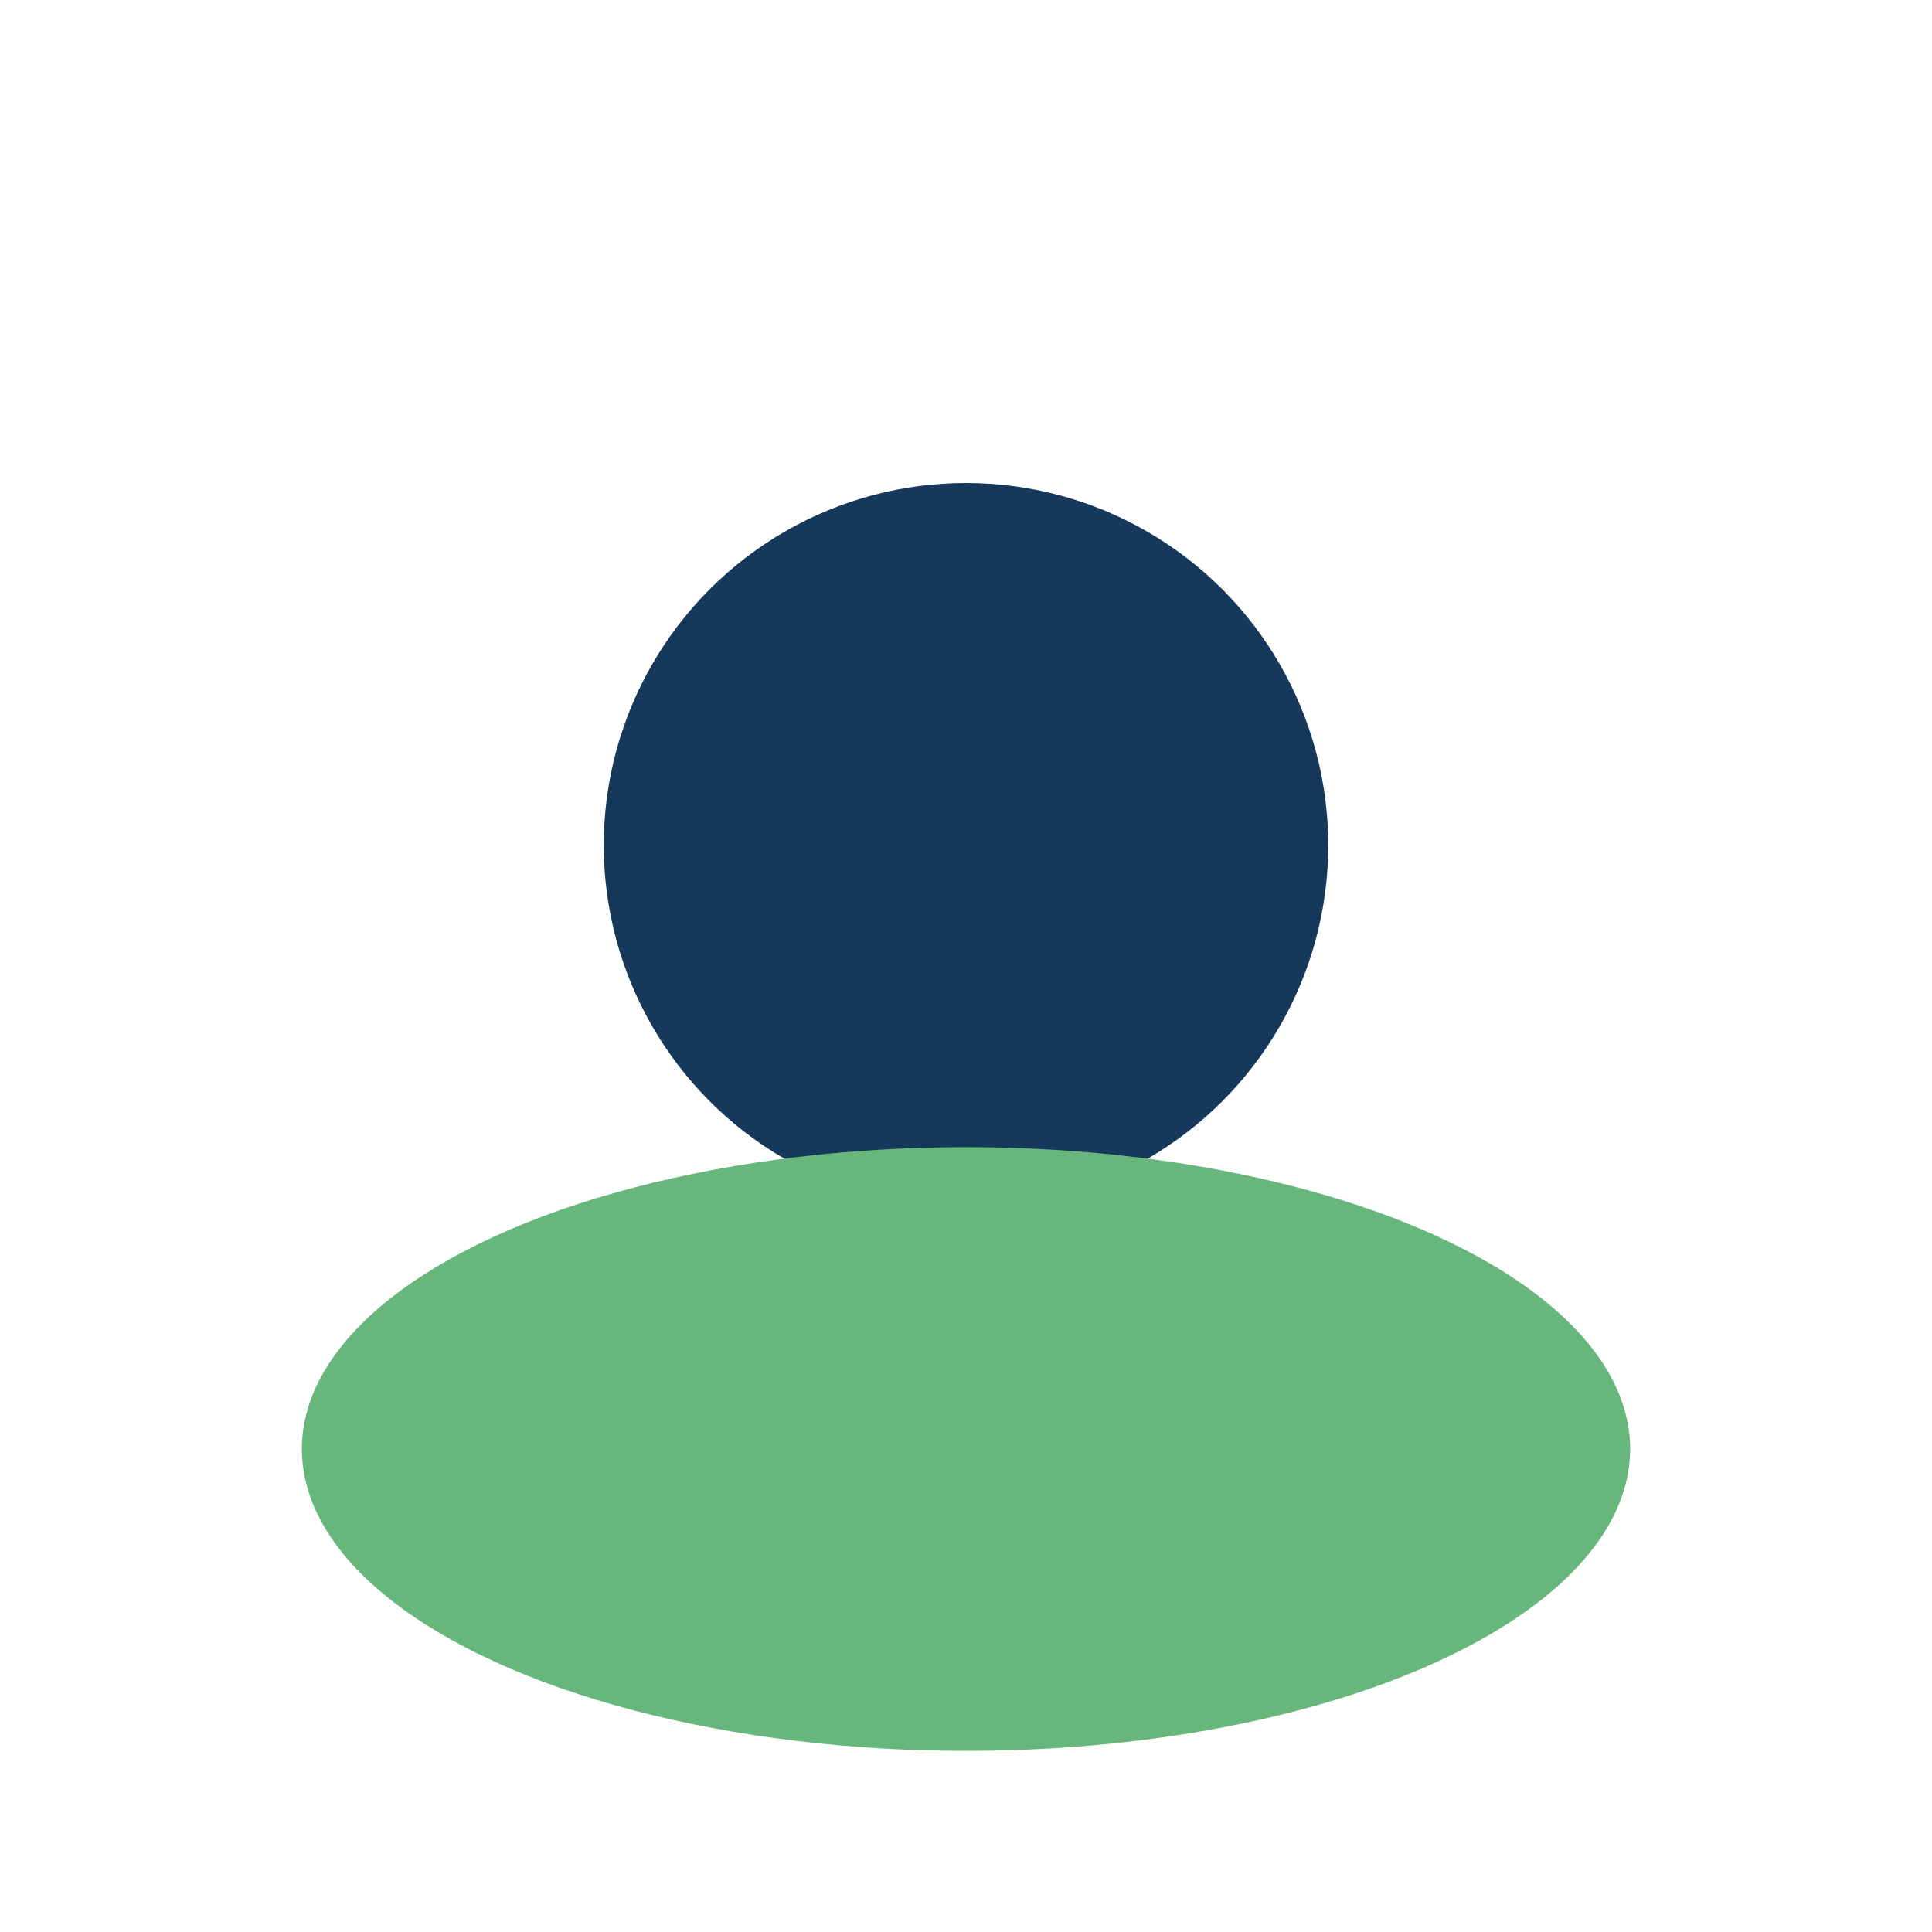 <?xml version="1.0" encoding="UTF-8"?>
<svg xmlns="http://www.w3.org/2000/svg" width="32" height="32" viewBox="0 0 32 32"><circle cx="16" cy="14" r="6" fill="#16395B"/><ellipse cx="16" cy="24" rx="11" ry="5" fill="#67B67C"/></svg>